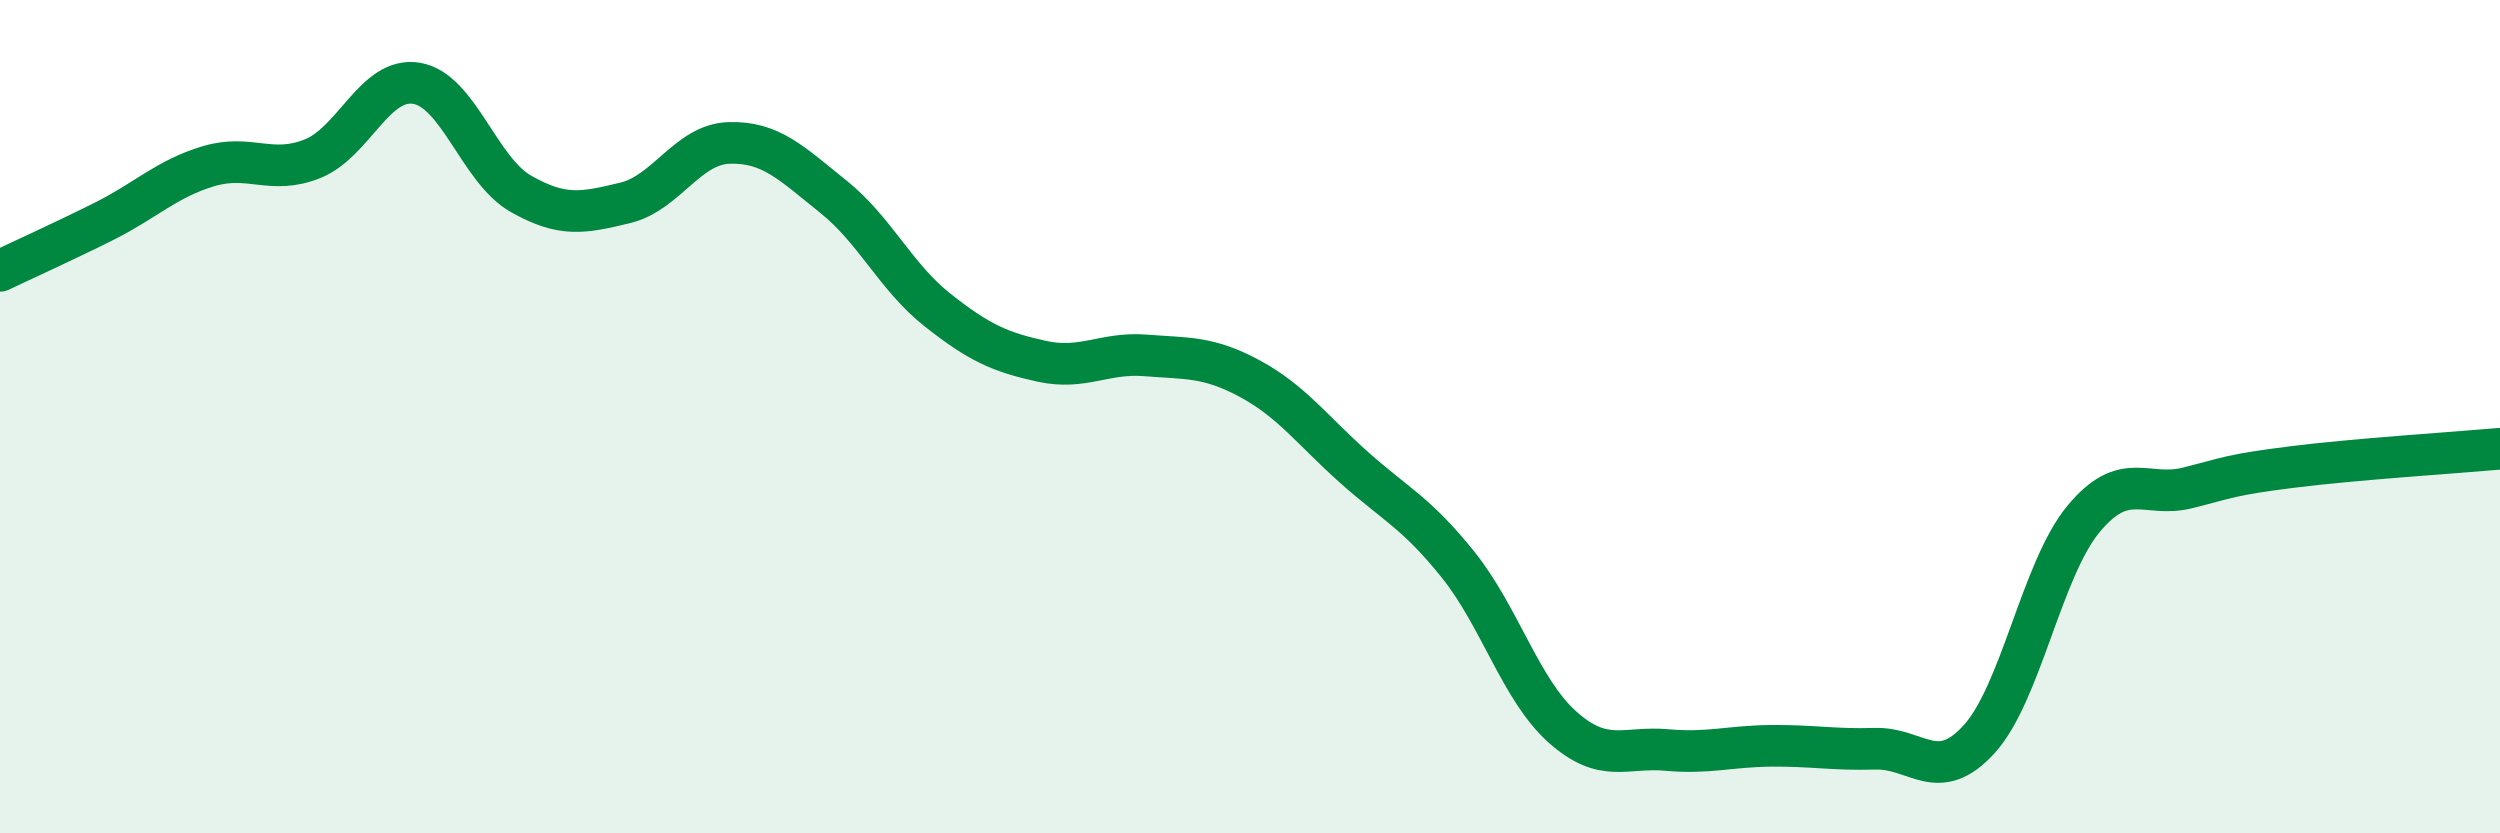 
    <svg width="60" height="20" viewBox="0 0 60 20" xmlns="http://www.w3.org/2000/svg">
      <path
        d="M 0,6.5 C 0.5,6.26 1.5,5.81 2.5,5.31 C 3.5,4.81 4,4.29 5,3.99 C 6,3.69 6.5,4.21 7.5,3.81 C 8.5,3.41 9,1.83 10,2 C 11,2.17 11.5,4.08 12.5,4.65 C 13.5,5.22 14,5.11 15,4.87 C 16,4.63 16.5,3.46 17.5,3.43 C 18.5,3.4 19,3.92 20,4.72 C 21,5.52 21.5,6.65 22.5,7.44 C 23.5,8.23 24,8.45 25,8.67 C 26,8.89 26.5,8.45 27.5,8.53 C 28.5,8.61 29,8.55 30,9.09 C 31,9.63 31.5,10.33 32.5,11.22 C 33.5,12.11 34,12.31 35,13.56 C 36,14.81 36.5,16.56 37.5,17.45 C 38.5,18.34 39,17.91 40,18 C 41,18.09 41.5,17.91 42.5,17.9 C 43.5,17.89 44,18 45,17.97 C 46,17.94 46.5,18.84 47.5,17.74 C 48.5,16.64 49,13.67 50,12.46 C 51,11.25 51.5,11.96 52.5,11.71 C 53.5,11.46 53.5,11.4 55,11.21 C 56.5,11.02 59,10.86 60,10.77L60 20L0 20Z"
        fill="#008740"
        opacity="0.1"
        stroke-linecap="round"
        stroke-linejoin="round"
      />
      <path
        d="M 0,6.5 C 0.5,6.26 1.5,5.81 2.5,5.31 C 3.5,4.81 4,4.29 5,3.99 C 6,3.69 6.5,4.21 7.5,3.81 C 8.5,3.41 9,1.83 10,2 C 11,2.17 11.5,4.08 12.5,4.65 C 13.5,5.22 14,5.11 15,4.87 C 16,4.63 16.5,3.46 17.5,3.43 C 18.5,3.4 19,3.92 20,4.72 C 21,5.52 21.5,6.65 22.5,7.44 C 23.5,8.23 24,8.45 25,8.67 C 26,8.89 26.5,8.45 27.5,8.53 C 28.5,8.61 29,8.55 30,9.09 C 31,9.63 31.5,10.33 32.5,11.22 C 33.5,12.11 34,12.31 35,13.56 C 36,14.81 36.5,16.56 37.5,17.45 C 38.5,18.34 39,17.91 40,18 C 41,18.09 41.5,17.91 42.5,17.9 C 43.5,17.89 44,18 45,17.97 C 46,17.94 46.5,18.84 47.5,17.74 C 48.5,16.64 49,13.67 50,12.46 C 51,11.25 51.5,11.96 52.5,11.71 C 53.5,11.46 53.5,11.4 55,11.21 C 56.5,11.02 59,10.86 60,10.77"
        stroke="#008740"
        stroke-width="1"
        fill="none"
        stroke-linecap="round"
        stroke-linejoin="round"
      />
    </svg>
  